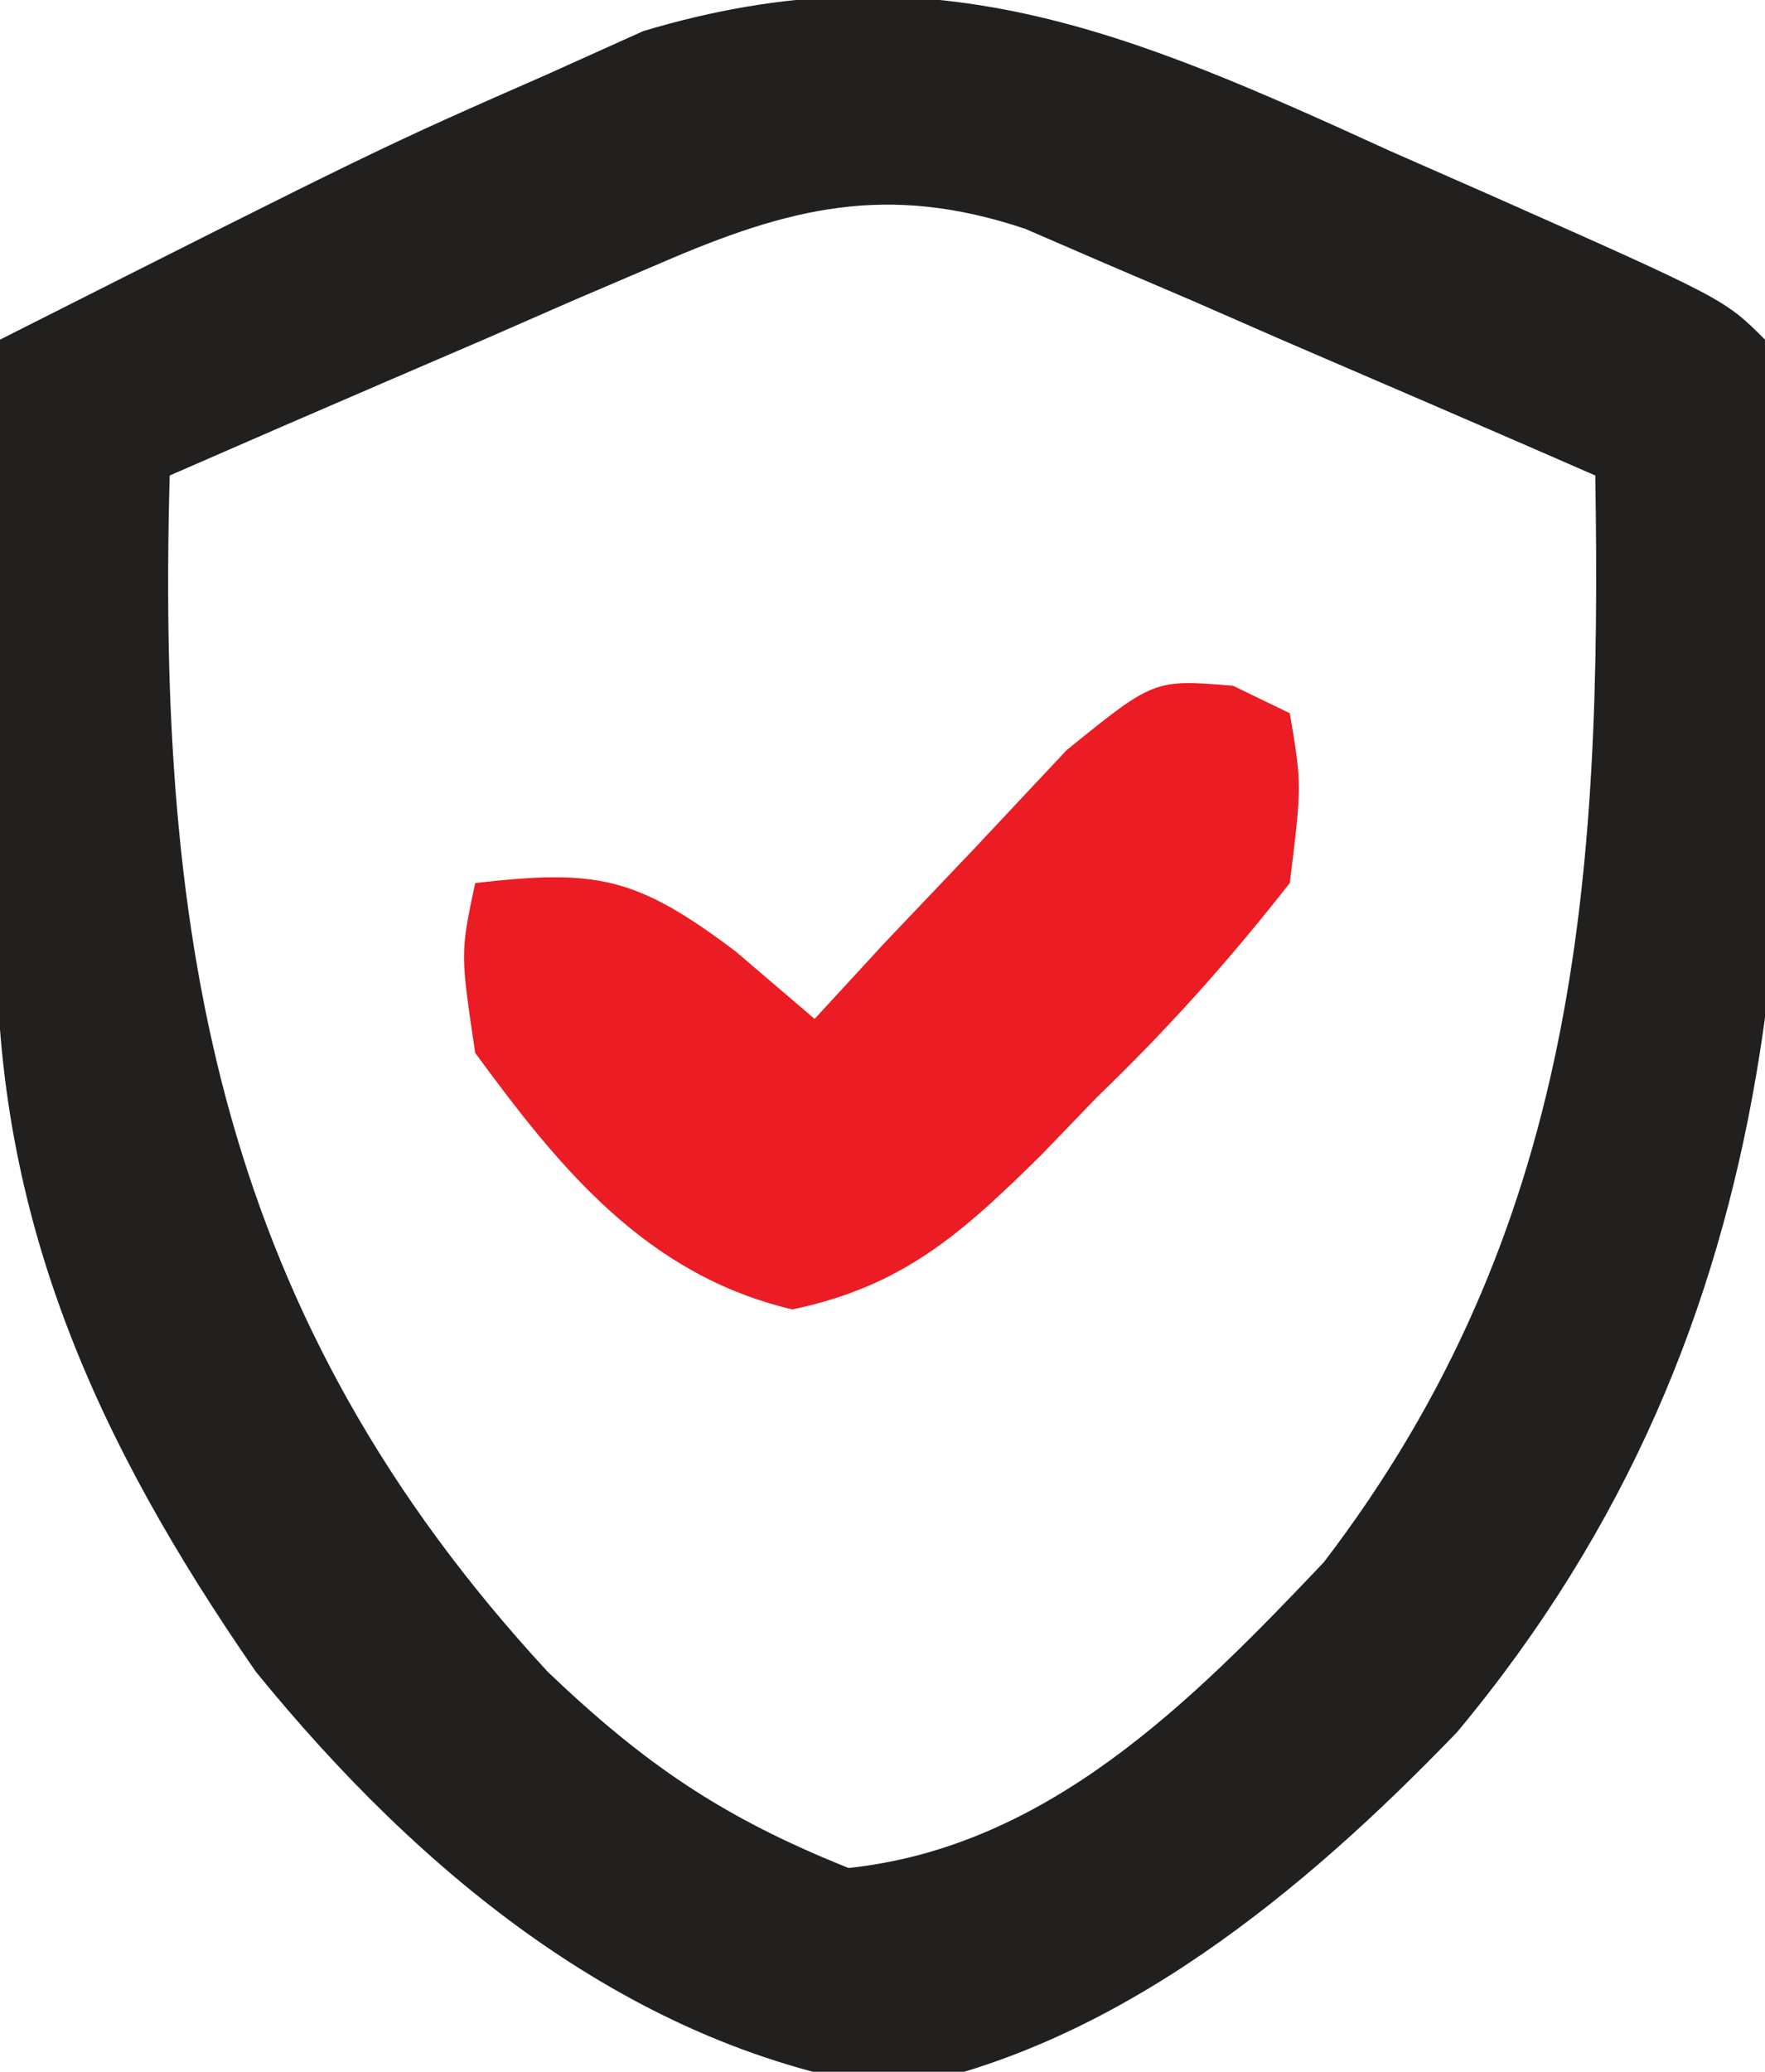 <svg xmlns="http://www.w3.org/2000/svg" width="52" height="61"><path d="M0 0 C1.436 0.631 1.436 0.631 2.9 1.275 C9.865 4.365 9.865 4.365 11.062 5.562 C12.374 20.751 12.079 34.455 1.996 46.555 C-2.521 51.246 -8.032 55.819 -14.562 57.062 C-22.313 55.914 -28.563 50.73 -33.402 44.781 C-38.104 37.986 -41.081 31.433 -41.035 23.141 C-41.032 22.116 -41.029 21.091 -41.025 20.035 C-41.017 18.972 -41.009 17.908 -41 16.812 C-40.995 15.734 -40.991 14.655 -40.986 13.543 C-40.975 10.883 -40.958 8.223 -40.938 5.562 C-29.709 -0.102 -29.709 -0.102 -24.812 -2.25 C-23.882 -2.669 -22.951 -3.088 -21.992 -3.52 C-13.552 -6.056 -7.7 -3.517 0 0 Z M-21.484 3.312 C-22.751 3.854 -22.751 3.854 -24.043 4.406 C-24.916 4.788 -25.788 5.169 -26.688 5.562 C-27.576 5.944 -28.464 6.326 -29.379 6.719 C-31.568 7.66 -33.754 8.608 -35.938 9.562 C-36.326 23.42 -34.429 34.375 -24.797 44.789 C-21.935 47.518 -19.639 49.082 -15.938 50.562 C-10.083 49.94 -5.855 45.69 -1.938 41.562 C5.529 31.802 6.257 21.495 6.062 9.562 C2.984 8.217 -0.101 6.889 -3.188 5.562 C-4.06 5.181 -4.933 4.799 -5.832 4.406 C-6.676 4.045 -7.521 3.684 -8.391 3.312 C-9.166 2.977 -9.941 2.642 -10.739 2.297 C-14.82 0.934 -17.705 1.678 -21.484 3.312 Z " fill="#221F1F" transform="translate(40.938,4.438)"></path><path d="M0 0 C0.828 0.4 0.828 0.4 1.672 0.809 C2.027 2.914 2.027 2.914 1.672 5.809 C-0.166 8.145 -1.898 10.078 -4.016 12.121 C-4.811 12.946 -4.811 12.946 -5.623 13.787 C-7.971 16.107 -9.712 17.68 -12.984 18.363 C-17.259 17.352 -19.799 14.266 -22.328 10.809 C-22.766 7.871 -22.766 7.871 -22.328 5.809 C-18.753 5.4 -17.597 5.606 -14.652 7.824 C-13.885 8.479 -13.118 9.134 -12.328 9.809 C-11.315 8.708 -11.315 8.708 -10.281 7.586 C-8.943 6.18 -8.943 6.18 -7.578 4.746 C-6.696 3.806 -5.815 2.867 -4.906 1.898 C-2.328 -0.191 -2.328 -0.191 0 0 Z " fill="#EB1C23" transform="translate(36.328,20.191)"></path></svg>